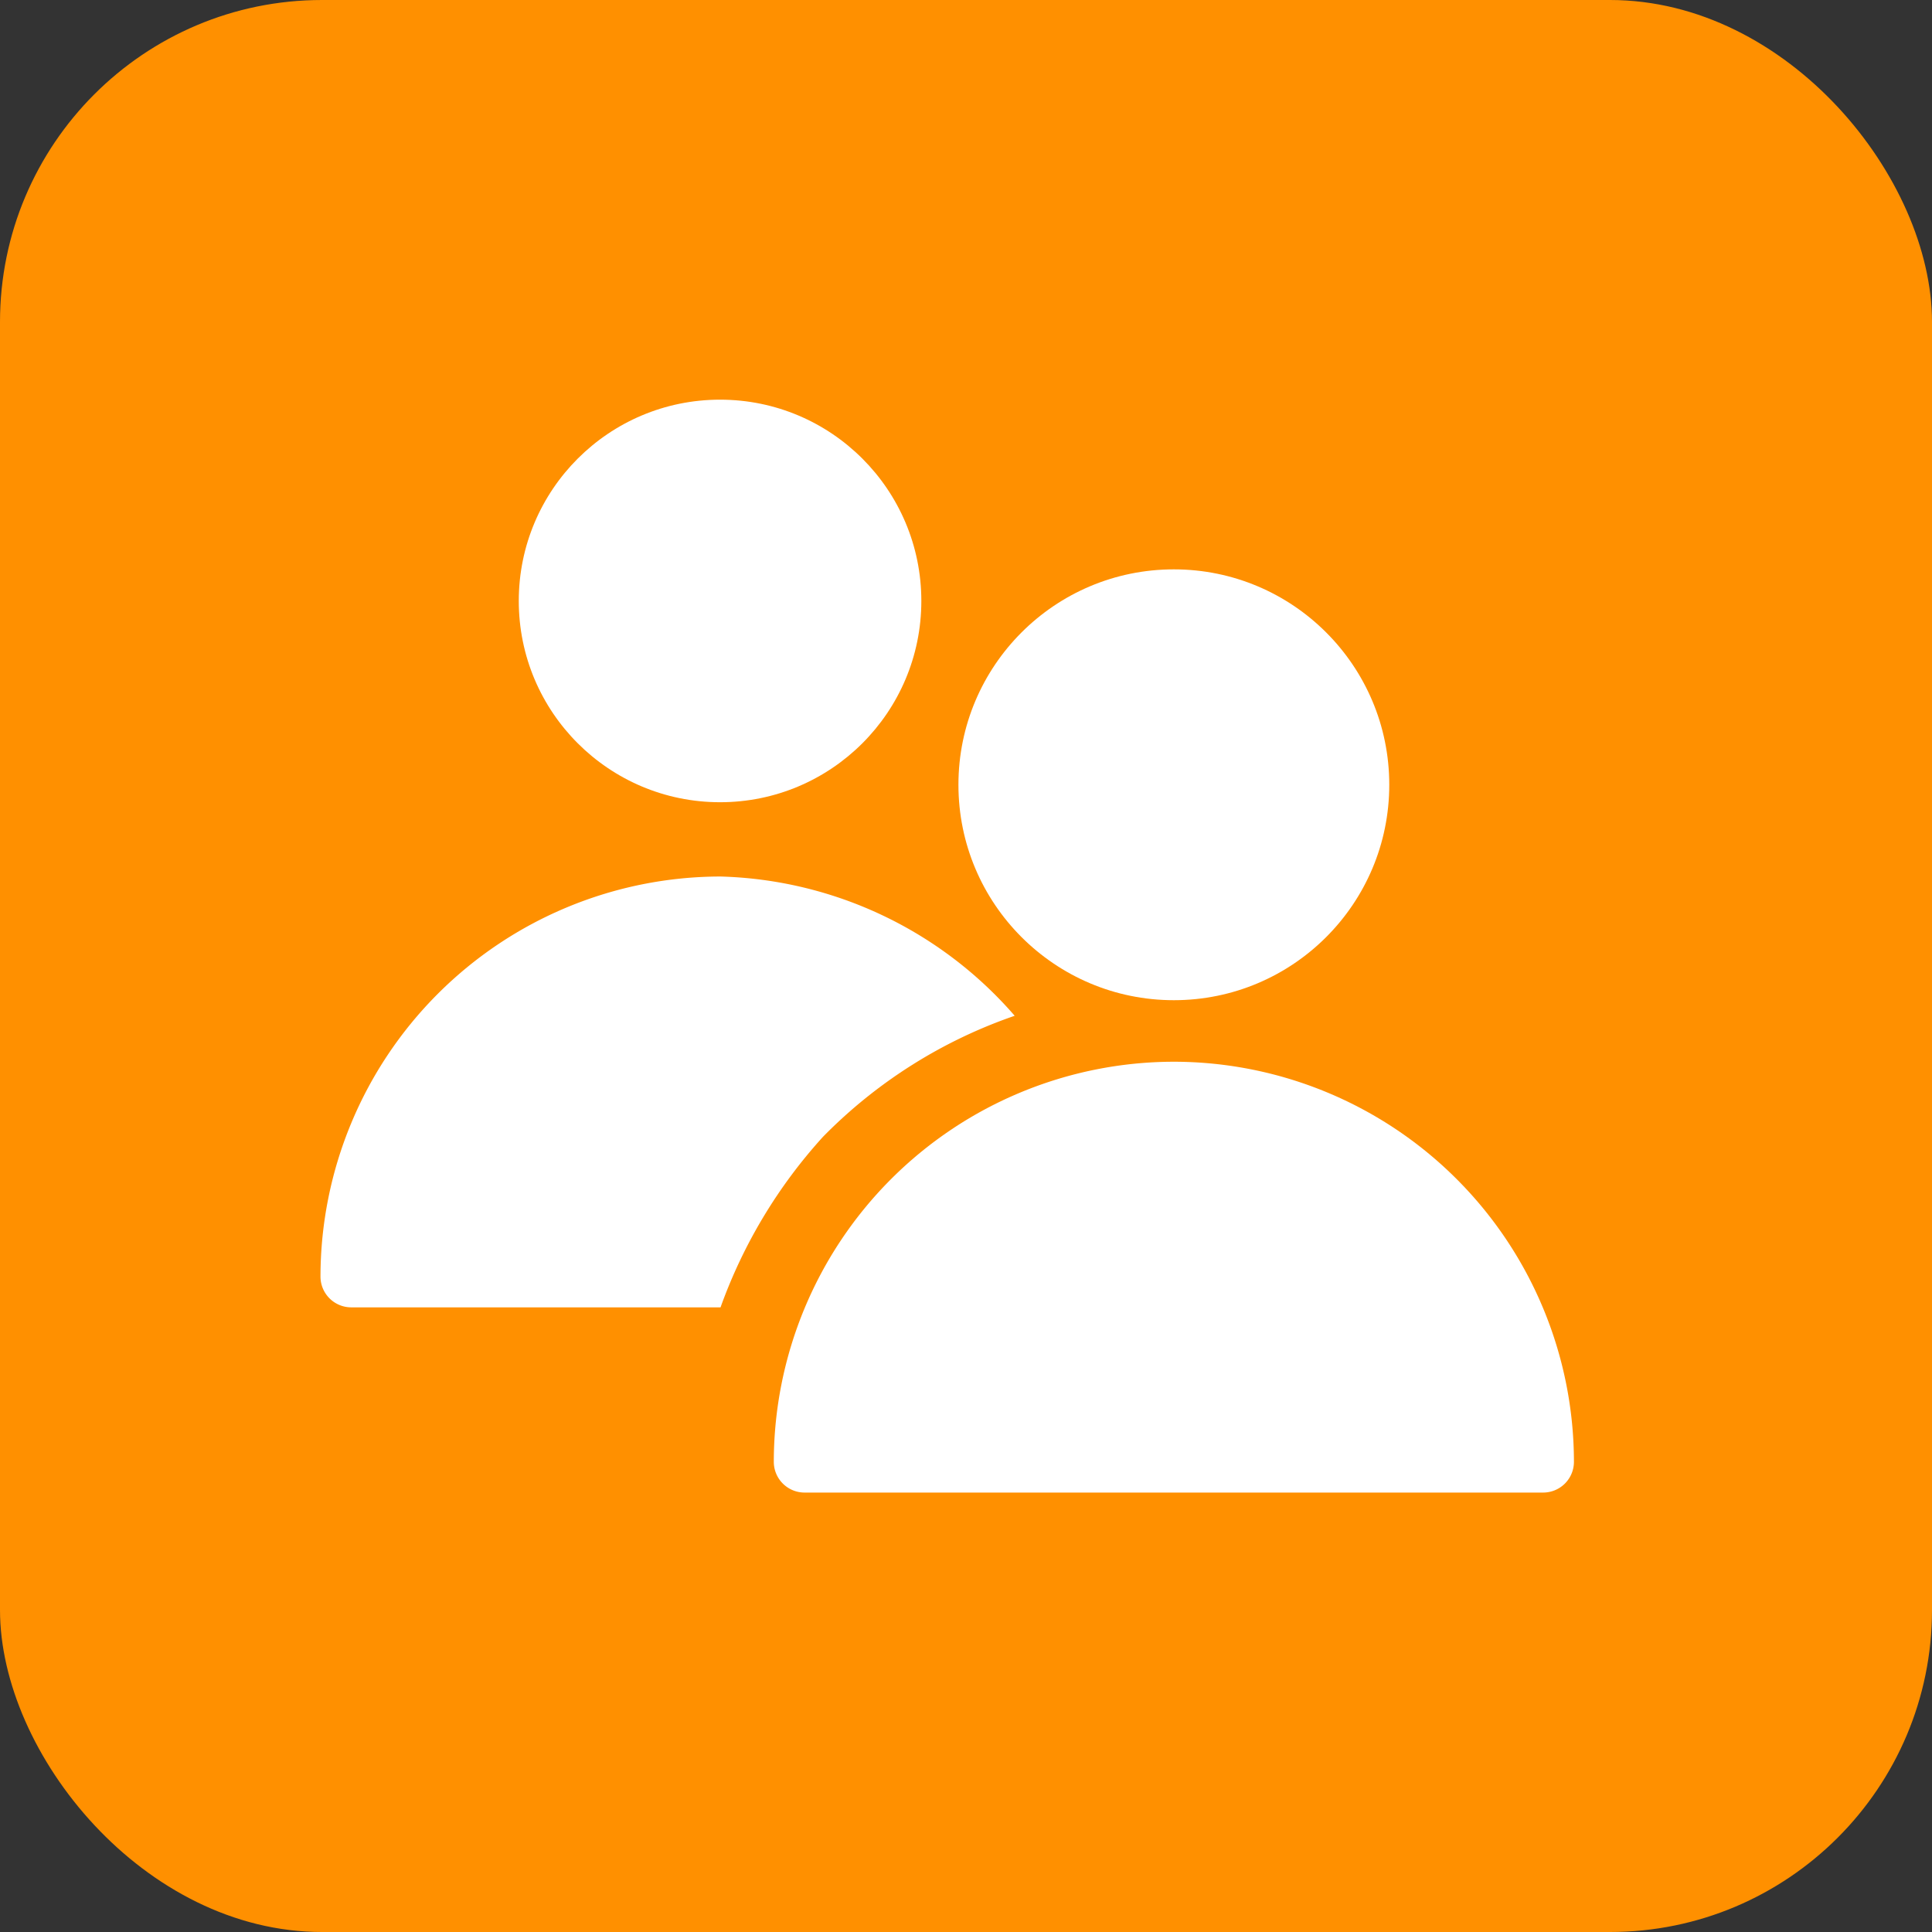 <?xml version="1.0" encoding="UTF-8"?> <svg xmlns="http://www.w3.org/2000/svg" width="60" height="60" viewBox="0 0 60 60"><rect x="0" y="0" width="60" height="60" fill="#333333" stroke="none"/><g id="tenancy" transform="translate(-350 -1862)"><g id="Group_15228" data-name="Group 15228" transform="translate(158 47)"><rect id="Rectangle_3664" data-name="Rectangle 3664" width="60" height="60" rx="10" transform="translate(192 1815)" fill="#ff9000"></rect><g id="Group_15227" data-name="Group 15227" transform="translate(3 1)"><g id="Group_15219" data-name="Group 15219" transform="translate(218.765 1831.682)"><g id="Group_15218" data-name="Group 15218" transform="translate(0 0)"><ellipse id="Ellipse_2416" data-name="Ellipse 2416" cx="6.69" cy="6.69" rx="6.69" ry="6.69" fill="#fff"></ellipse></g></g><g id="Group_15223" data-name="Group 15223" transform="translate(205.111 1826.412)"><g id="Group_15222" data-name="Group 15222" transform="translate(0 0)"><ellipse id="Ellipse_2418" data-name="Ellipse 2418" cx="6.251" cy="6.251" rx="6.251" ry="6.251" fill="#fff"></ellipse></g></g><g id="Group_15226" data-name="Group 15226" transform="translate(198.953 1841.221)"><g id="Group_15224" data-name="Group 15224" transform="translate(0)"><path id="Path_14608" data-name="Path 14608" d="M119.09,256a12.439,12.439,0,0,0-12.424,12.424.956.956,0,0,0,.956.956H119.09a15.8,15.8,0,0,1,3.185-5.3,15.328,15.328,0,0,1,5.95-3.755A12.545,12.545,0,0,0,119.09,256Z" transform="translate(-106.666 -256)" fill="#fff"></path><path id="Path_14609" data-name="Path 14609" d="M28.088,15.124" transform="translate(-3.239 -1.744)" fill="none" stroke="#707070" stroke-width="1"></path></g></g><g id="Group_15225" data-name="Group 15225" transform="translate(213.031 1846.973)"><g id="Group_15224-2" data-name="Group 15224"><path id="Path_14608-2" data-name="Path 14608" d="M119.09,256a12.439,12.439,0,0,0-12.424,12.424.956.956,0,0,0,.956.956h22.937a.956.956,0,0,0,.956-.956A12.439,12.439,0,0,0,119.09,256Z" transform="translate(-106.666 -256)" fill="#fff"></path></g></g></g></g></g></svg> 